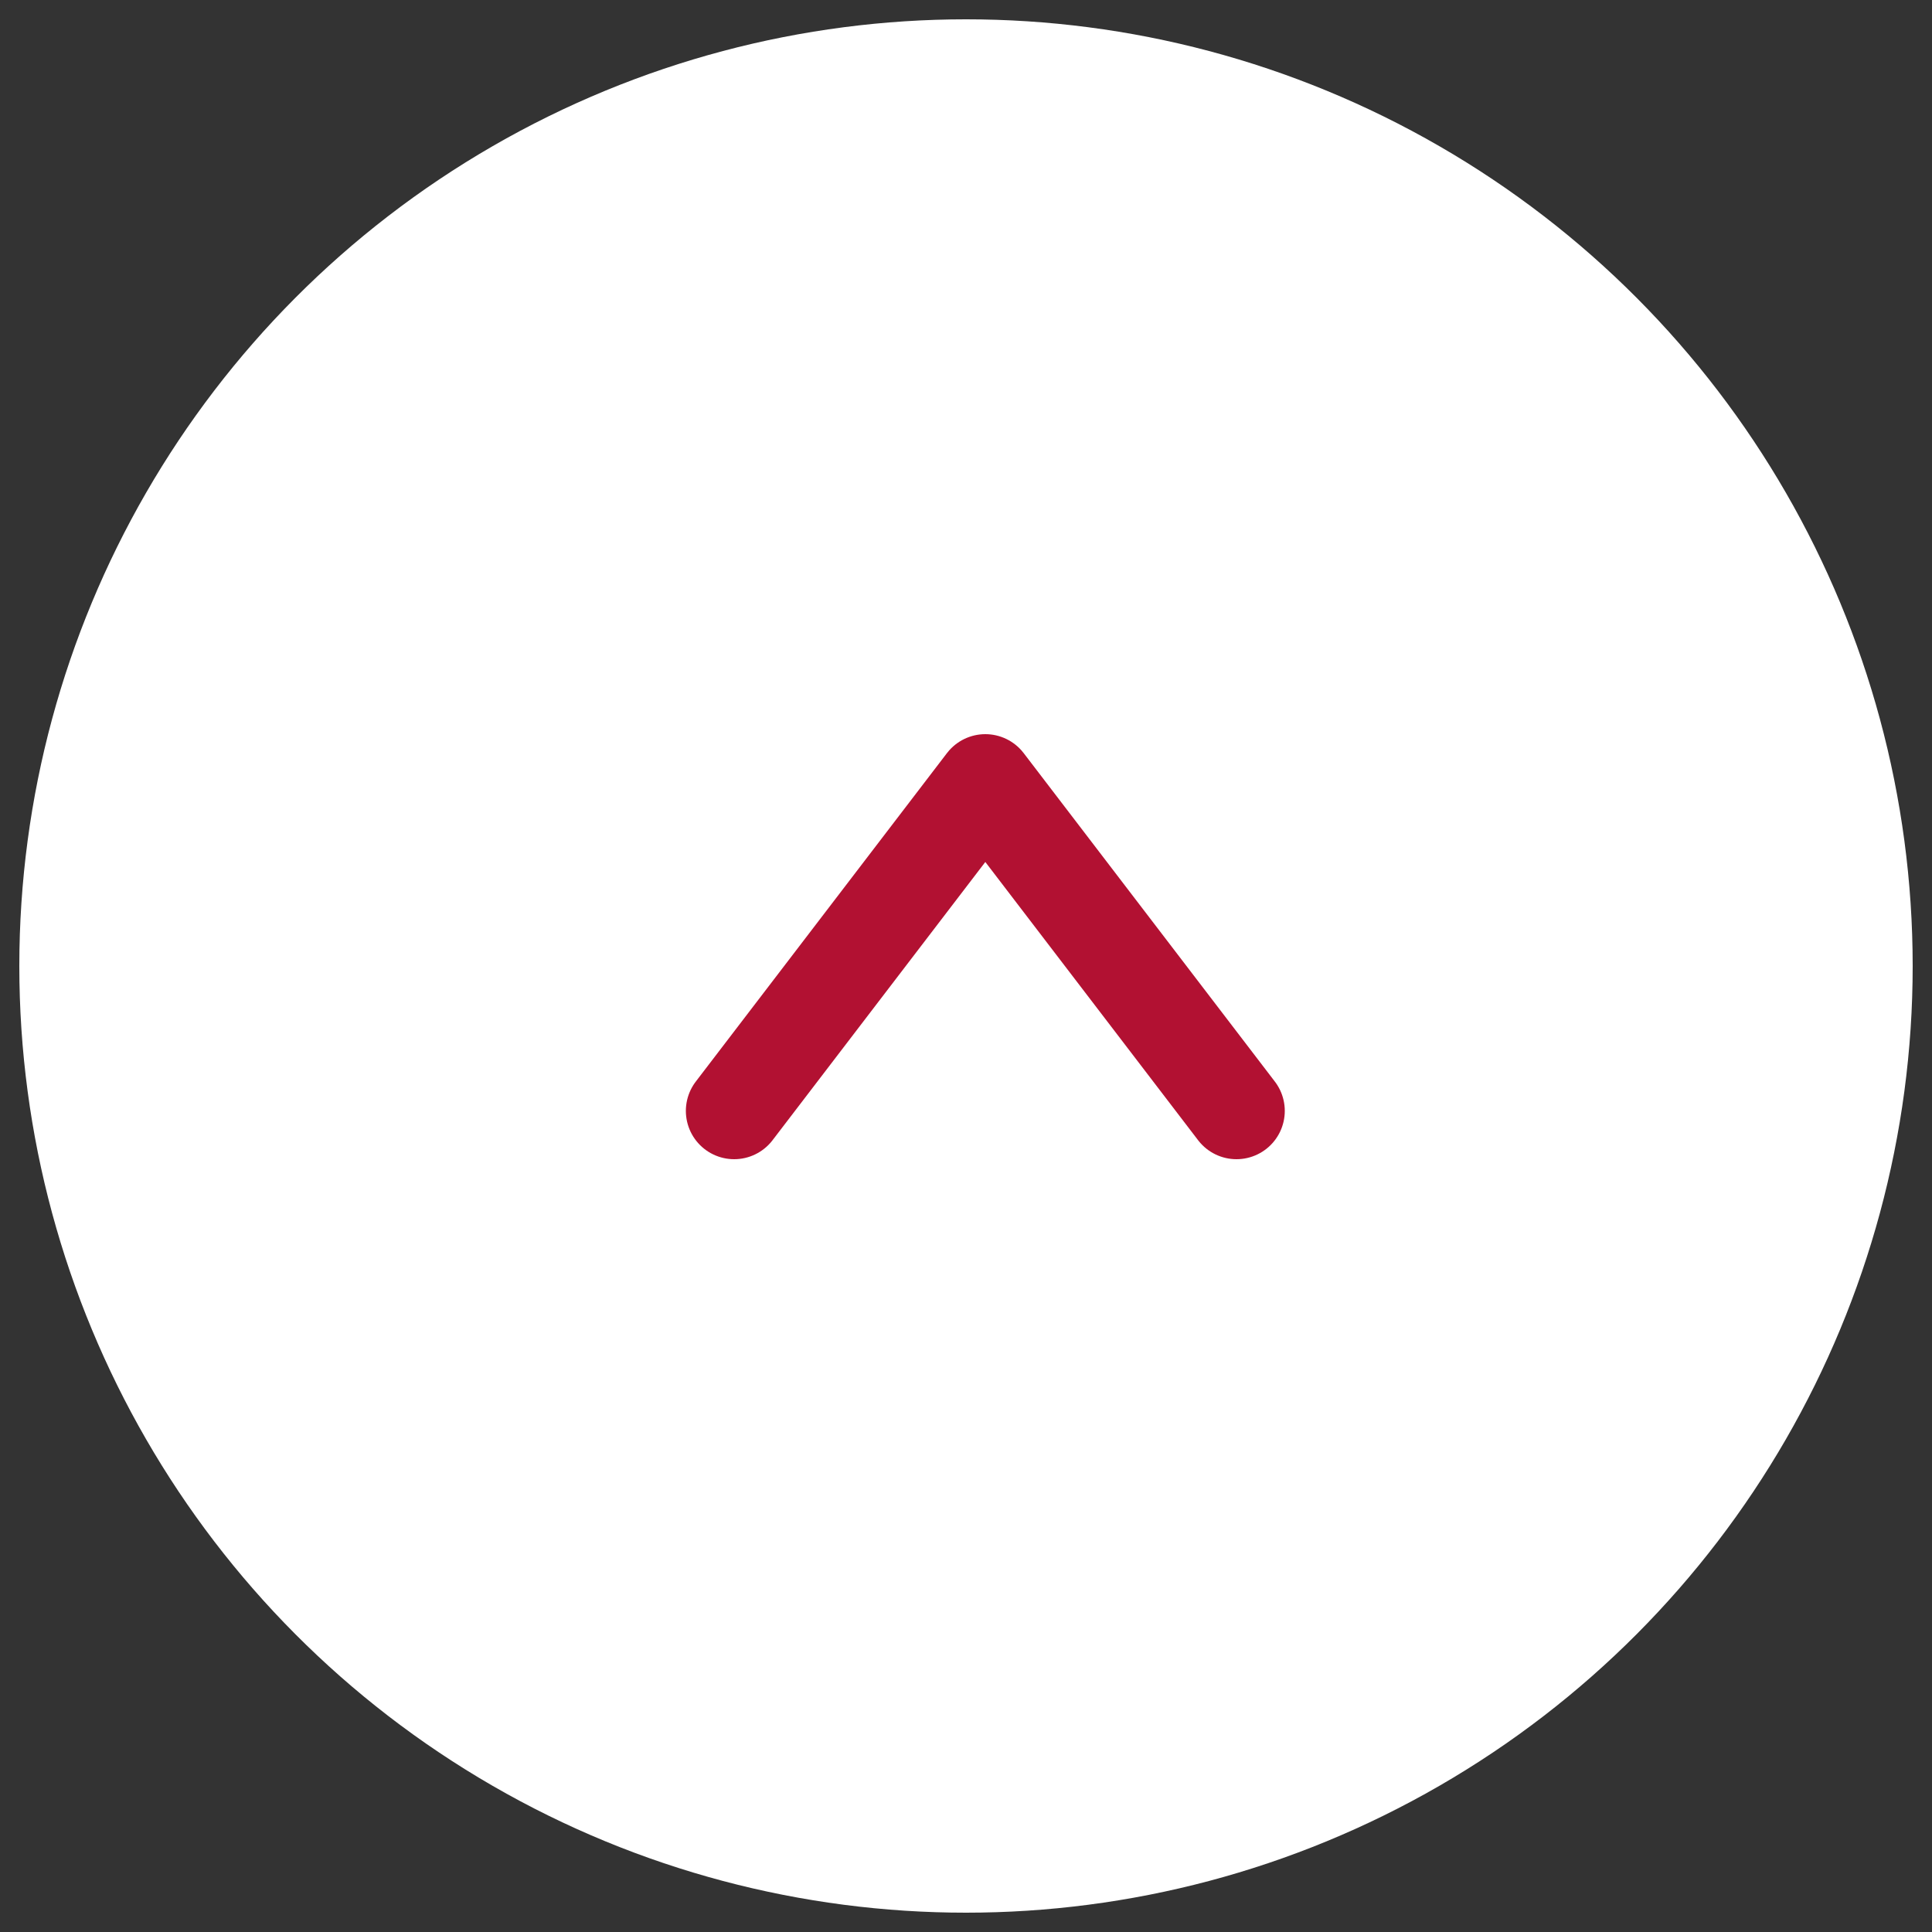 <?xml version="1.0" encoding="utf-8"?>
<!-- Generator: Adobe Illustrator 23.1.0, SVG Export Plug-In . SVG Version: 6.00 Build 0)  -->
<svg version="1.1" id="レイヤー_1" xmlns="http://www.w3.org/2000/svg" xmlns:xlink="http://www.w3.org/1999/xlink" x="0px"
	 y="0px" viewBox="0 0 20 20" style="enable-background:new 0 0 20 20;" xml:space="preserve">
<rect x="0" y="0" width="20" height="20" fill="#333333" stroke="none"/>
<style type="text/css">
	.st0{fill:#FFFFFF;}
	.st1{fill:none;stroke:#B21132;stroke-linecap:round;stroke-linejoin:round;}
</style>
<g id="グループ_83" transform="translate(-289 -702)">
	<circle id="楕円形_12" class="st0" cx="299" cy="712" r="9.8"/>
	<path id="パス_15" class="st1" d="M296.6,713.5l2.6-3.4l2.6,3.4"/>
</g>
</svg>
